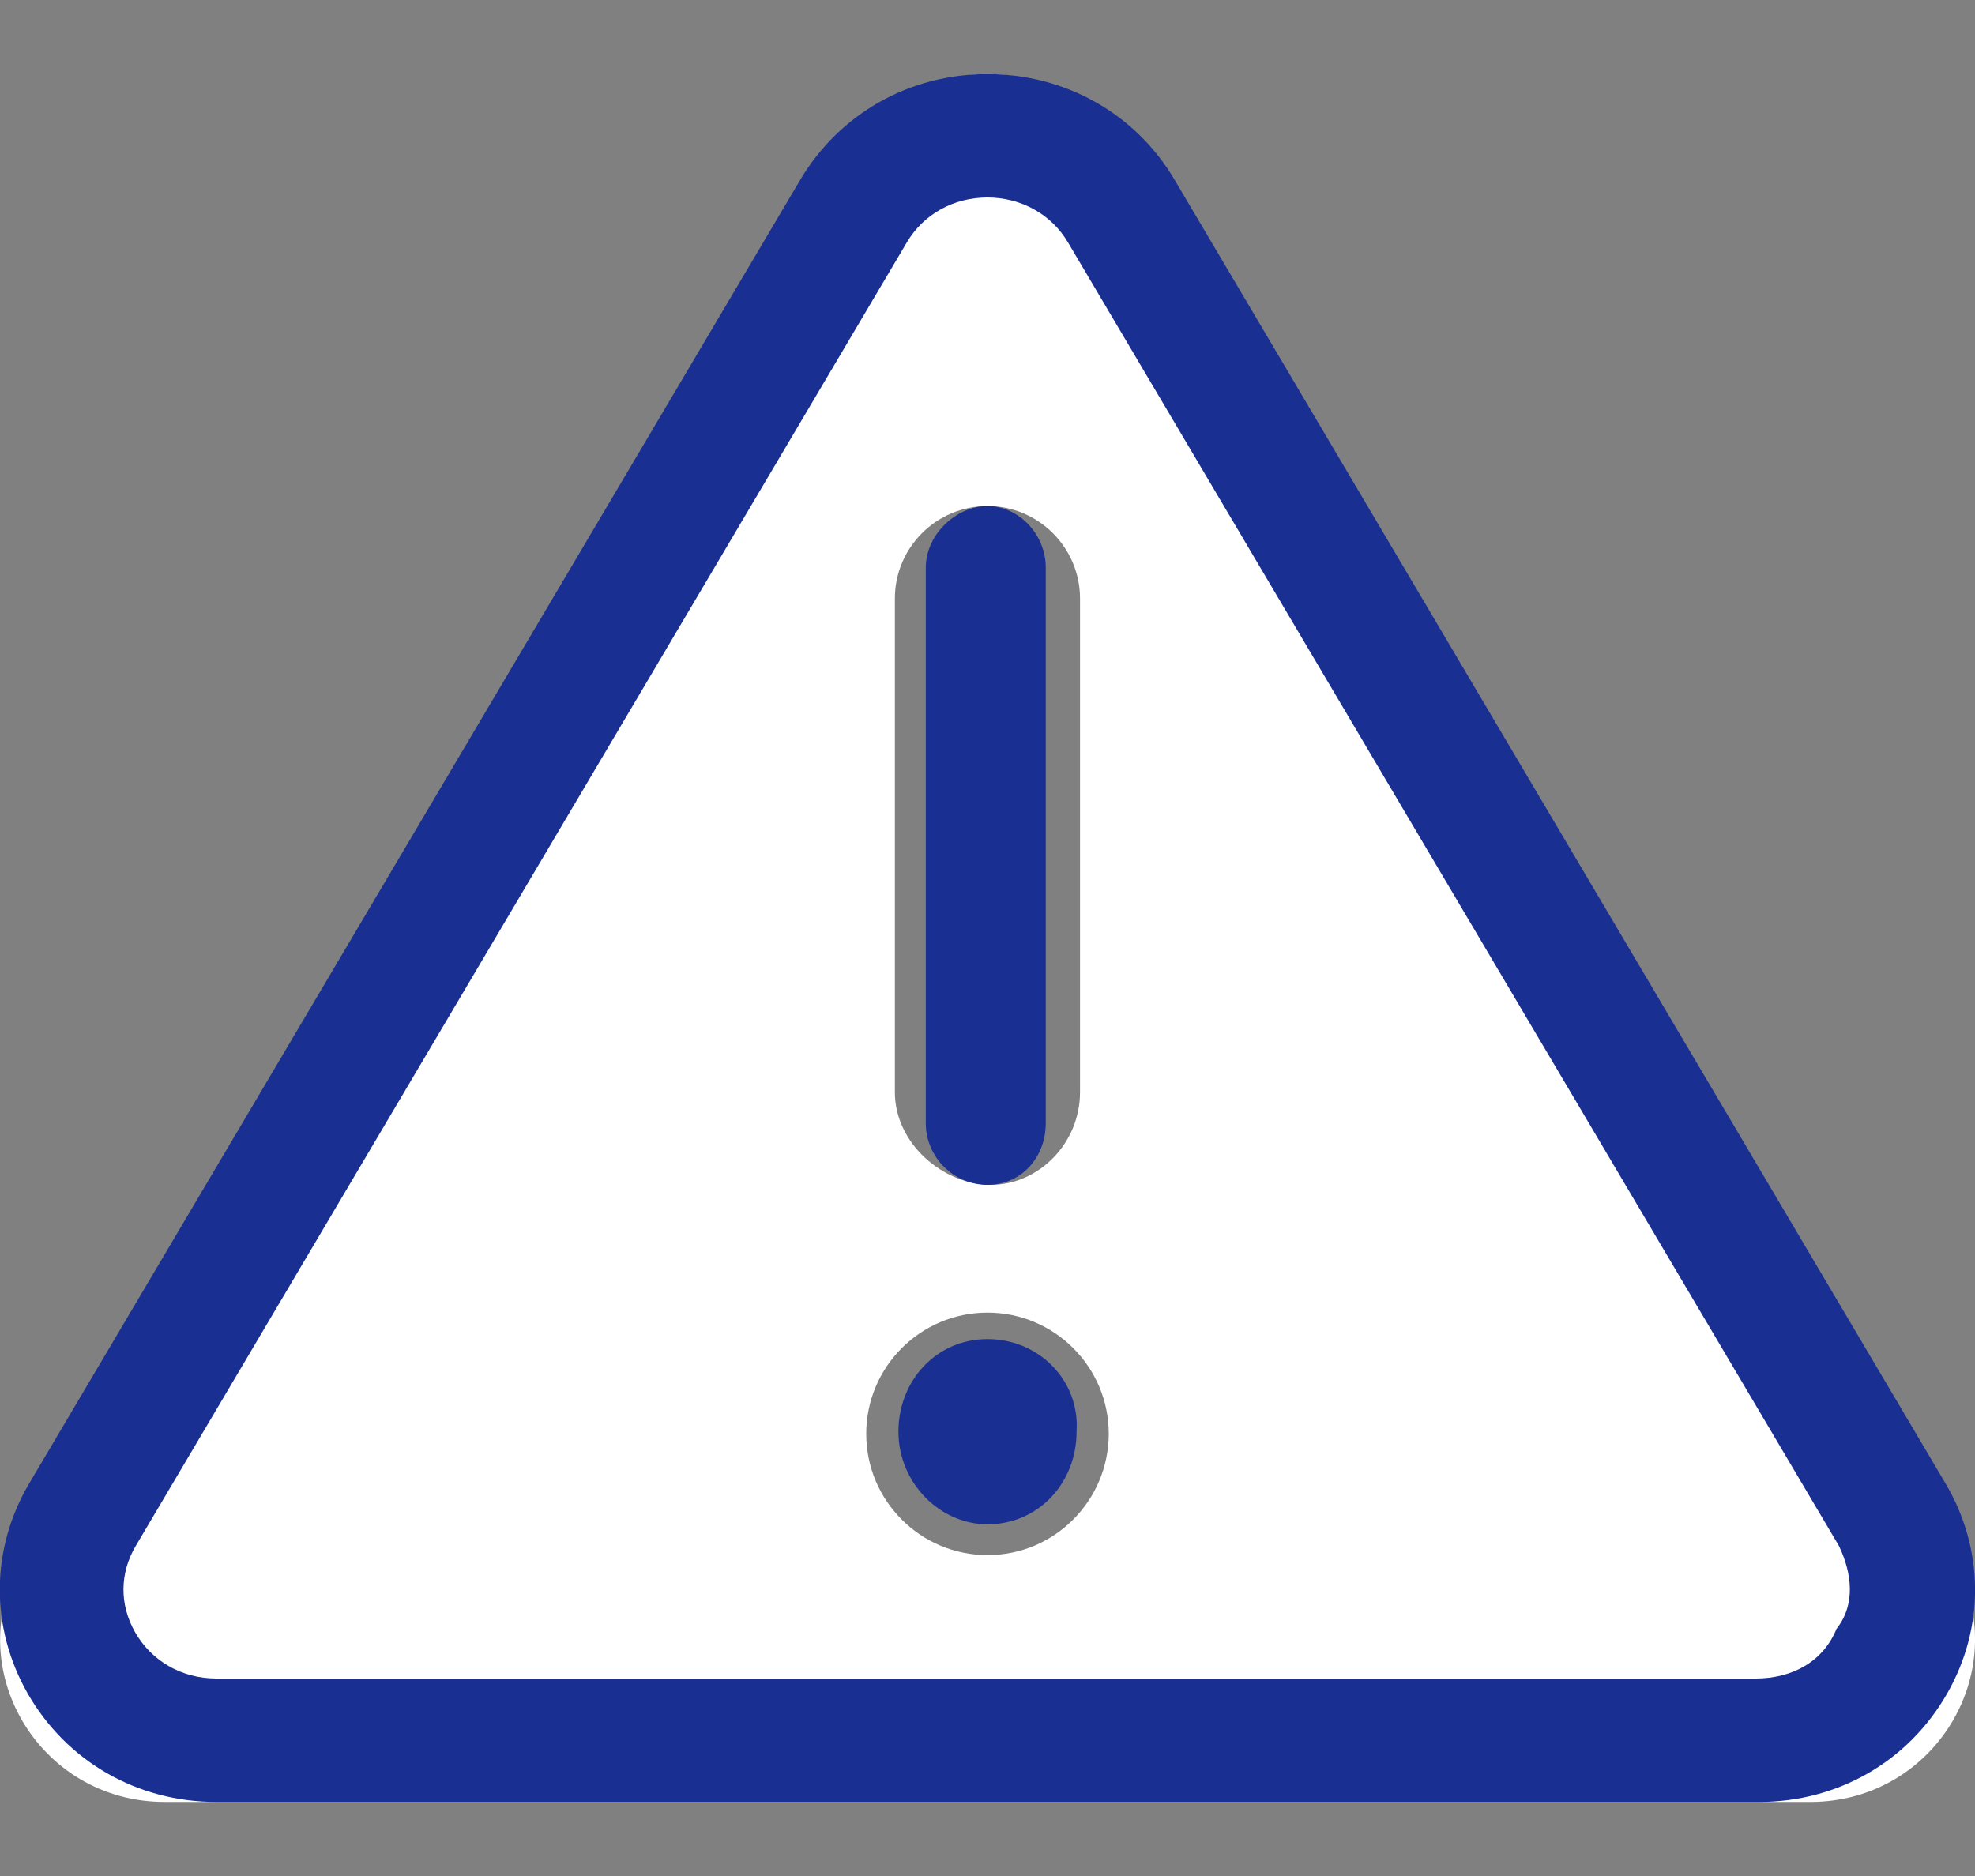 <?xml version="1.0" encoding="UTF-8"?>
<svg width="20px" height="19px" viewBox="0 0 20 19" version="1.1" xmlns="http://www.w3.org/2000/svg" xmlns:xlink="http://www.w3.org/1999/xlink">
    <rect x="0" y="0" width="20" height="19" fill="#808080" stroke="none"/>
    <title>Group 51</title>
    <g id="Page-1-Copy" stroke="none" stroke-width="1" fill="none" fill-rule="evenodd">
        <g id="Nuevo-menu_2_mas" transform="translate(-1060, -228)" fill-rule="nonzero">
            <g id="Bullet-list-2" transform="translate(651, 119)">
                <g id="Group-44" transform="translate(399, 98)">
                    <g id="Group-51" transform="translate(9.998, 11.75)">
                        <g id="warning" transform="translate(0.003, 0)" fill="#FFFFFF">
                            <path d="M19.776,15.039 L11.444,0.82 C10.806,-0.273 9.196,-0.273 8.554,0.82 L0.226,15.039 C-0.415,16.129 0.383,17.5 1.668,17.5 L18.332,17.5 C19.612,17.5 20.413,16.133 19.776,15.039 L19.776,15.039 Z M9.061,5.312 C9.061,4.795 9.481,4.375 9.999,4.375 C10.516,4.375 10.936,4.797 10.936,5.312 L10.936,10.312 C10.936,10.83 10.516,11.25 10.034,11.25 C9.551,11.25 9.061,10.832 9.061,10.312 L9.061,5.312 Z M9.999,15 C9.321,15 8.771,14.45 8.771,13.772 C8.771,13.094 9.32,12.544 9.999,12.544 C10.677,12.544 11.227,13.094 11.227,13.772 C11.225,14.449 10.678,15 9.999,15 Z" id="Shape"></path>
                        </g>
                        <g id="warning" fill="#1A2F92">
                            <path d="M10.002,12.812 C9.484,12.812 9.1,13.232 9.1,13.75 C9.1,14.268 9.519,14.688 10.002,14.688 C10.519,14.688 10.904,14.268 10.904,13.75 C10.939,13.23 10.521,12.812 10.002,12.812 Z M10.002,11.25 C10.347,11.25 10.592,10.97 10.592,10.625 L10.592,5 C10.592,4.655 10.312,4.375 10.002,4.375 C9.692,4.375 9.377,4.656 9.377,5 L9.377,10.625 C9.377,10.969 9.658,11.25 10.002,11.25 Z M19.701,14.27 L11.896,1.07 C11.502,0.401 10.791,0.001 10.002,0 C9.213,0 8.506,0.399 8.107,1.069 L0.299,14.272 C-0.094,14.935 -0.1,15.73 0.282,16.401 C0.677,17.09 1.391,17.5 2.193,17.5 L17.814,17.5 C18.616,17.5 19.328,17.089 19.721,16.4 C20.103,15.73 20.096,14.934 19.701,14.27 Z M18.6,15.746 C18.467,16.074 18.158,16.25 17.779,16.25 L2.193,16.25 C1.845,16.25 1.538,16.075 1.37,15.781 C1.211,15.502 1.213,15.184 1.376,14.908 L9.185,1.705 C9.353,1.42 9.658,1.25 10.002,1.25 C10.002,1.25 10.001,1.25 10.002,1.25 C10.344,1.251 10.649,1.42 10.817,1.705 L18.625,14.908 C18.756,15.184 18.795,15.5 18.6,15.746 Z" id="Shape"></path>
                        </g>
                    </g>
                </g>
            </g>
        </g>
    </g>
</svg>